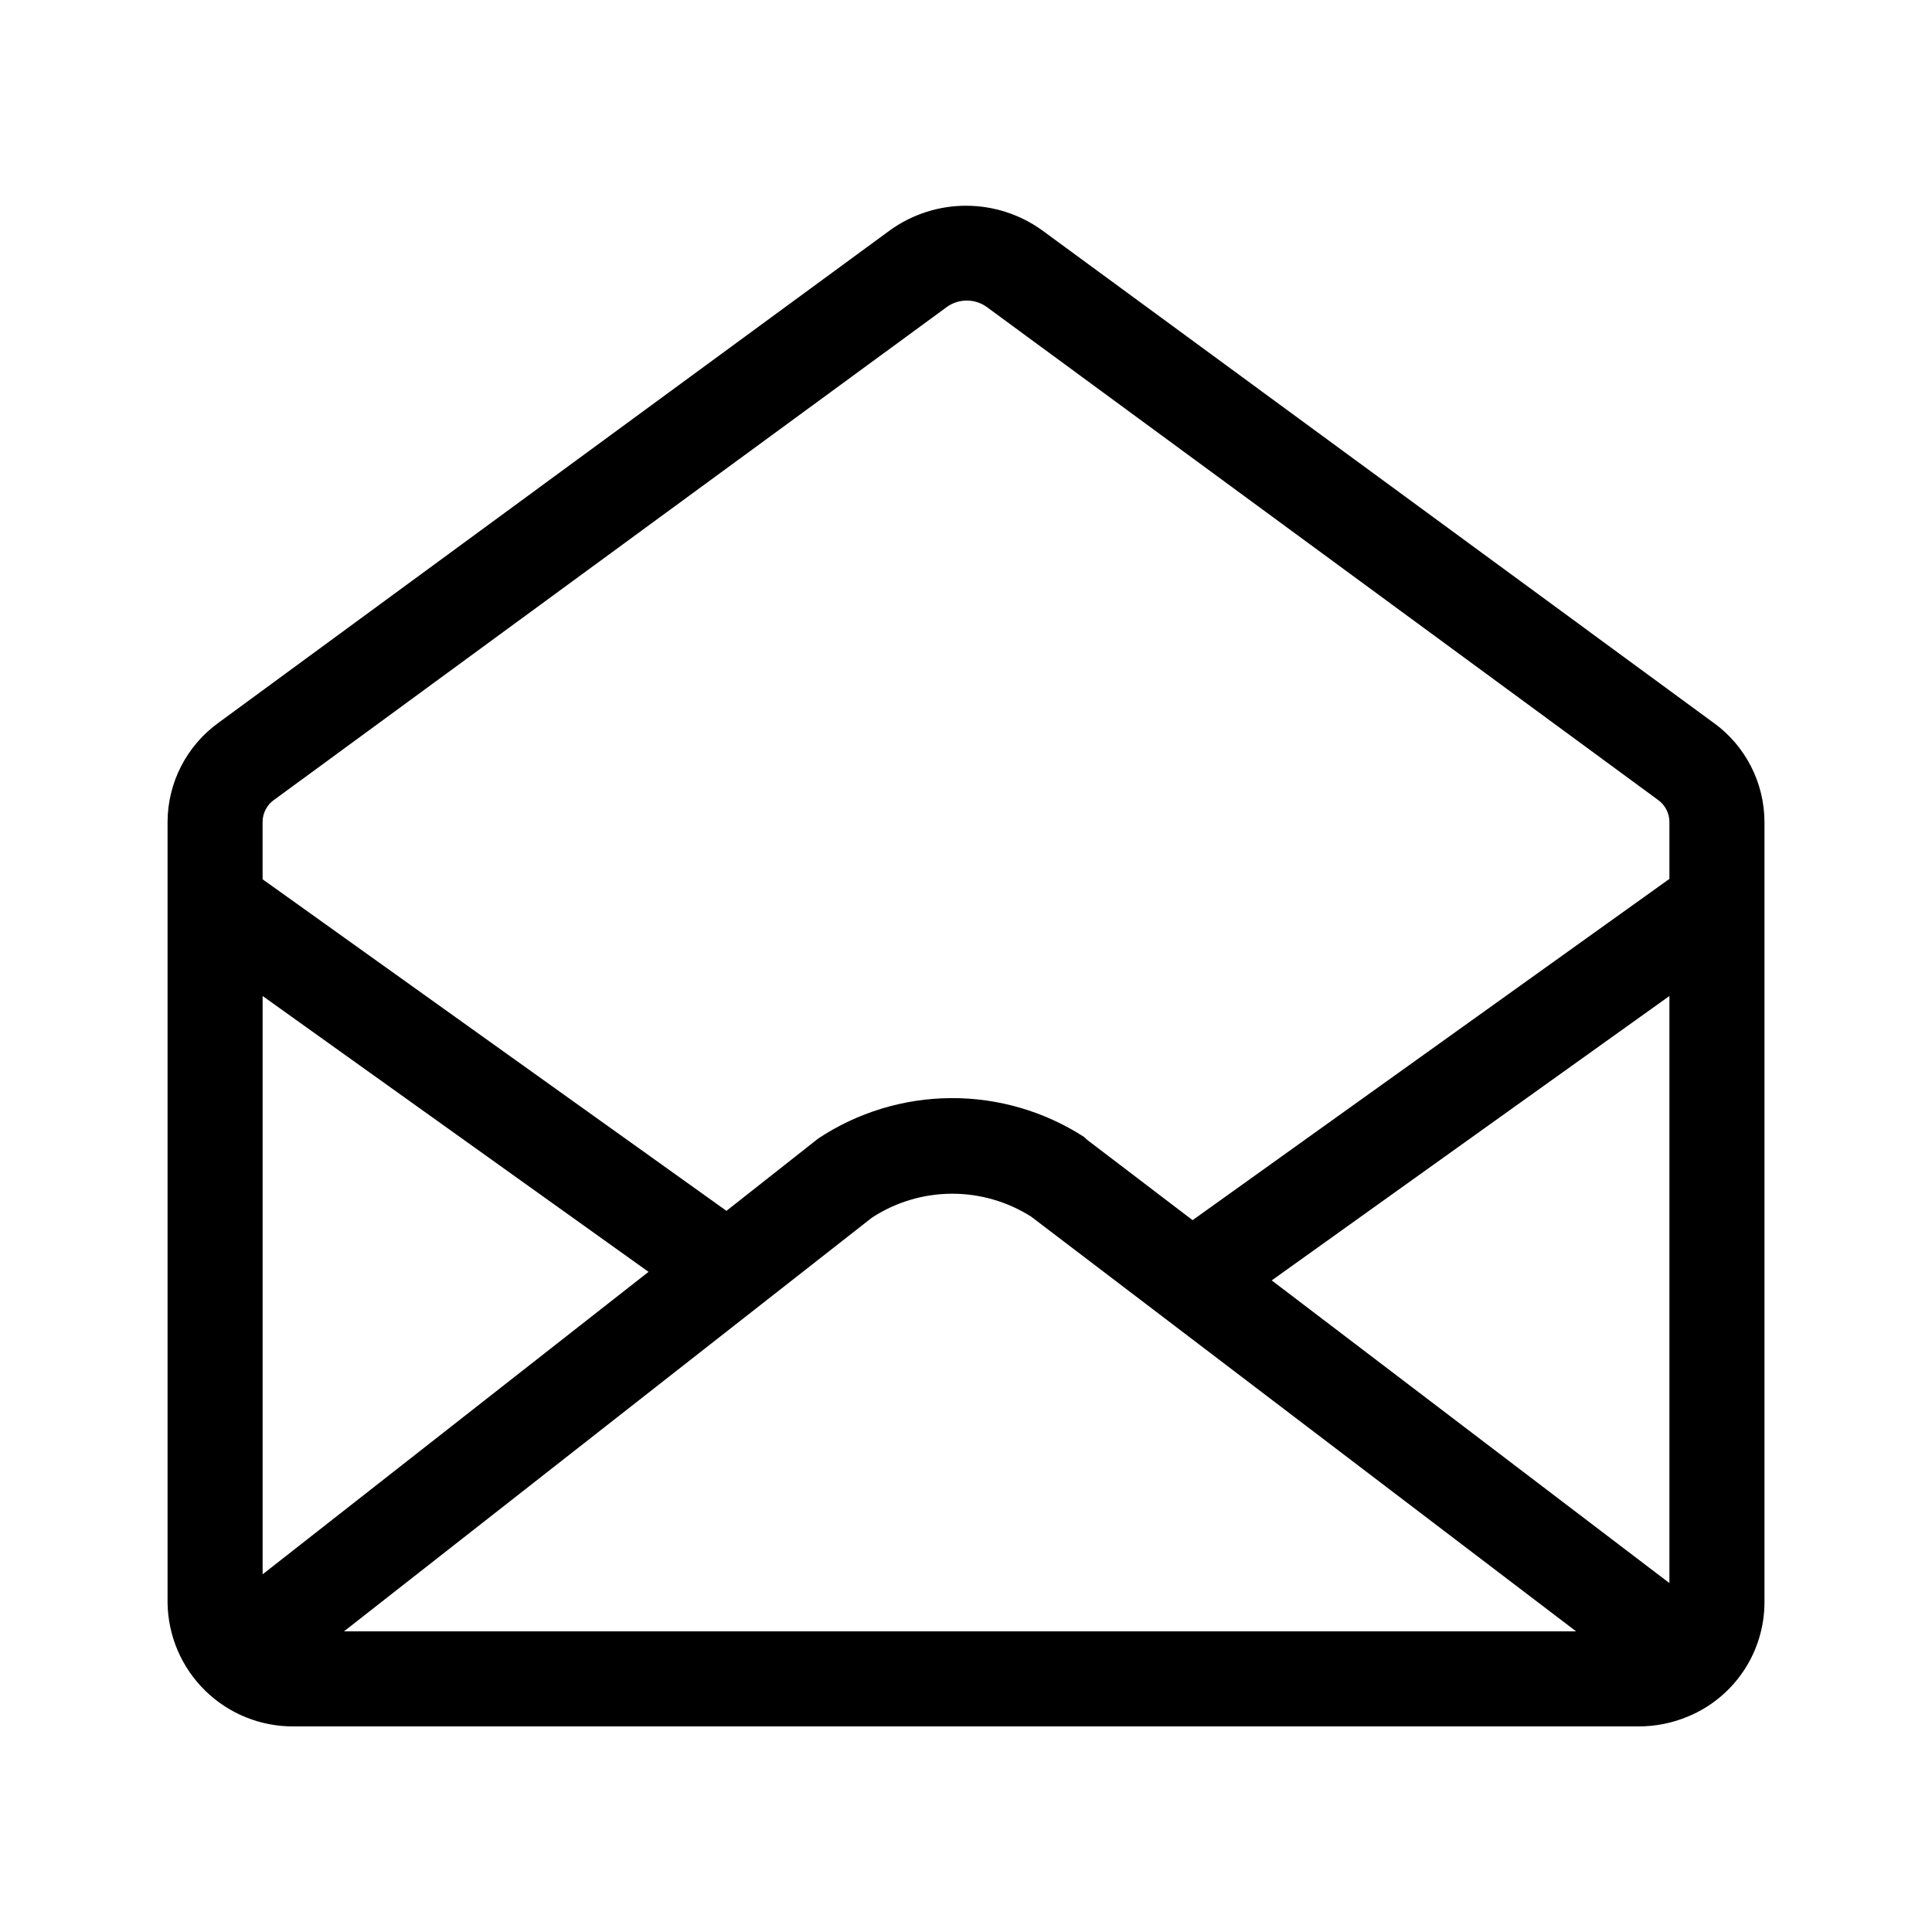 <?xml version="1.0" encoding="UTF-8"?>
<!-- Uploaded to: SVG Repo, www.svgrepo.com, Generator: SVG Repo Mixer Tools -->
<svg fill="#000000" width="800px" height="800px" version="1.1" viewBox="144 144 512 512" xmlns="http://www.w3.org/2000/svg">
 <path d="m598.2 335.61-178.04-130.59c-5.871-4.223-12.922-6.496-20.152-6.496-7.234 0-14.281 2.273-20.152 6.496l-178.05 130.59c-8.387 6.098-13.363 15.828-13.402 26.195v206.96c0.121 8.789 3.719 17.172 10.008 23.309 6.289 6.141 14.758 9.535 23.547 9.441h356.09c4.606 0.031 9.164-0.875 13.402-2.672 5.965-2.492 11.059-6.691 14.645-12.07 3.586-5.375 5.504-11.695 5.508-18.156v-206.82c-0.039-10.367-5.016-20.098-13.402-26.195zm-117.18 147.71 105.39-75.371v155.58zm-264.3-127.41 178.25-130.59c3.141-2.223 7.34-2.223 10.48 0l177.84 130.59c1.941 1.336 3.109 3.539 3.121 5.894v15.113l-126.36 90.438-27.91-21.262-0.805-0.758c-10.52-6.809-22.797-10.395-35.328-10.324-12.527 0.07-24.766 3.801-35.207 10.73l-0.754 0.605-23.527 18.539-122.93-87.867v-15.113c-0.02-2.394 1.148-4.641 3.121-5.996zm-3.121 205.3v-153.26l102.27 73.105zm21.562 15.113 139.91-109.63c6.269-4.098 13.586-6.301 21.074-6.344 7.488-0.043 14.828 2.07 21.145 6.09l144.39 109.88z"/>
</svg>